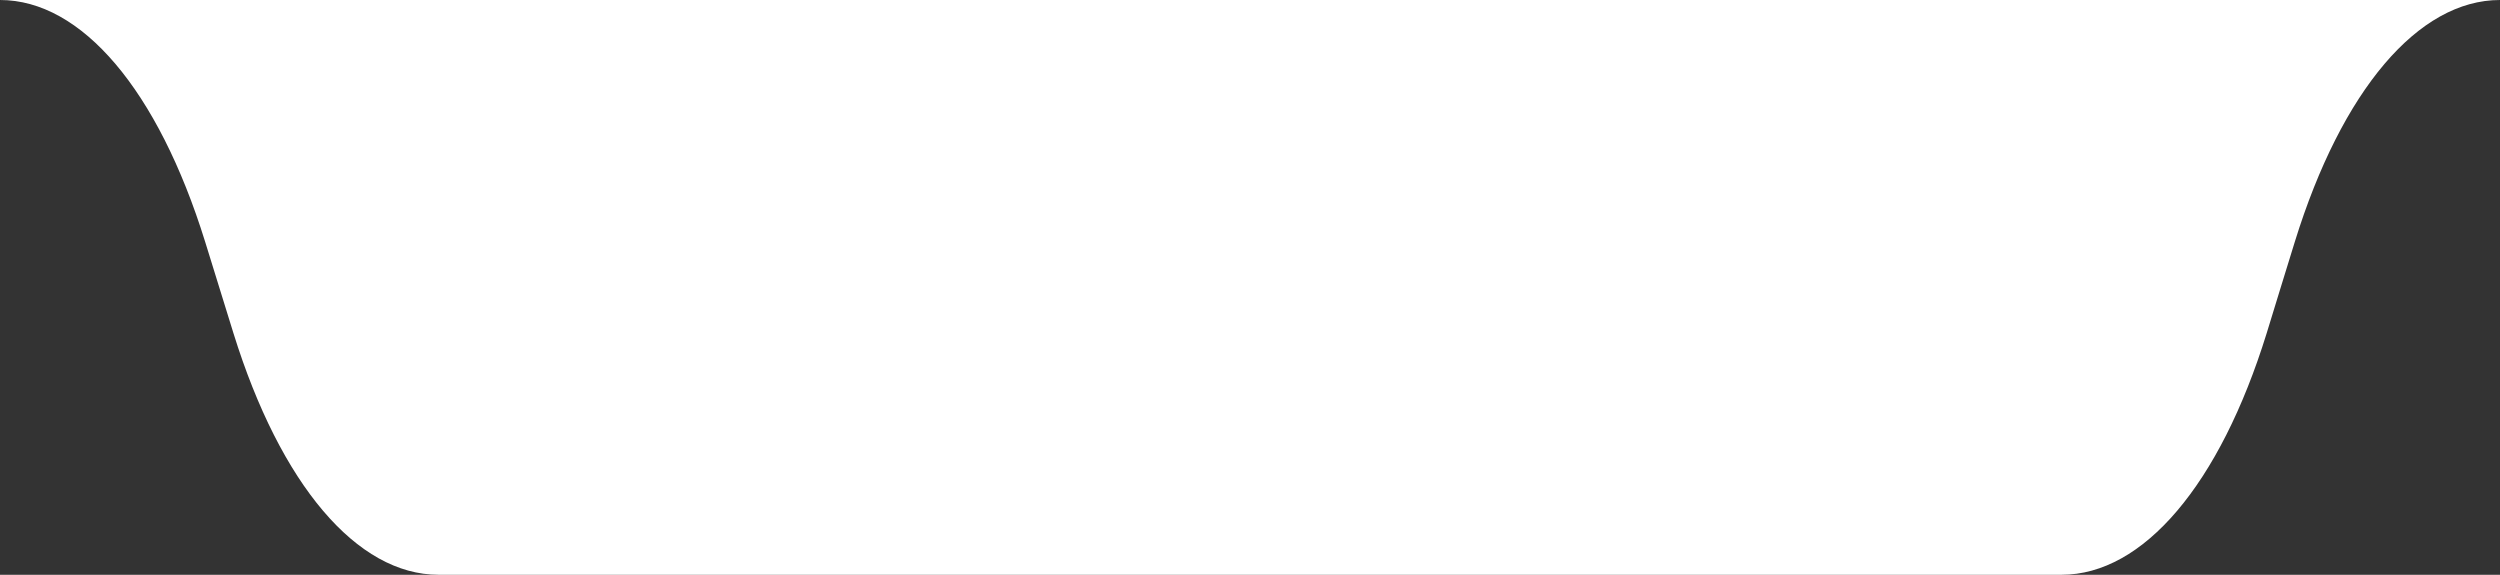 <svg xmlns="http://www.w3.org/2000/svg" id="Layer_1" data-name="Layer 1" viewBox="0 0 591.53 136"><rect x="0" y="0" width="591.53" height="136" fill="#333333" stroke="none"/><defs><style>.cls-1{fill:#fff;}</style></defs><path class="cls-1" d="M56.86,78.85C68,114.68,86.08,136,105.4,136h384c19.33,0,37.44-21.32,48.54-57.15L541.27,68l3.35-10.85C555.72,21.33,573.83,0,593.15,0H1.62C20.94,0,39,21.33,50.14,57.15L53.5,68Z" transform="translate(-1.62 0)"></path></svg>